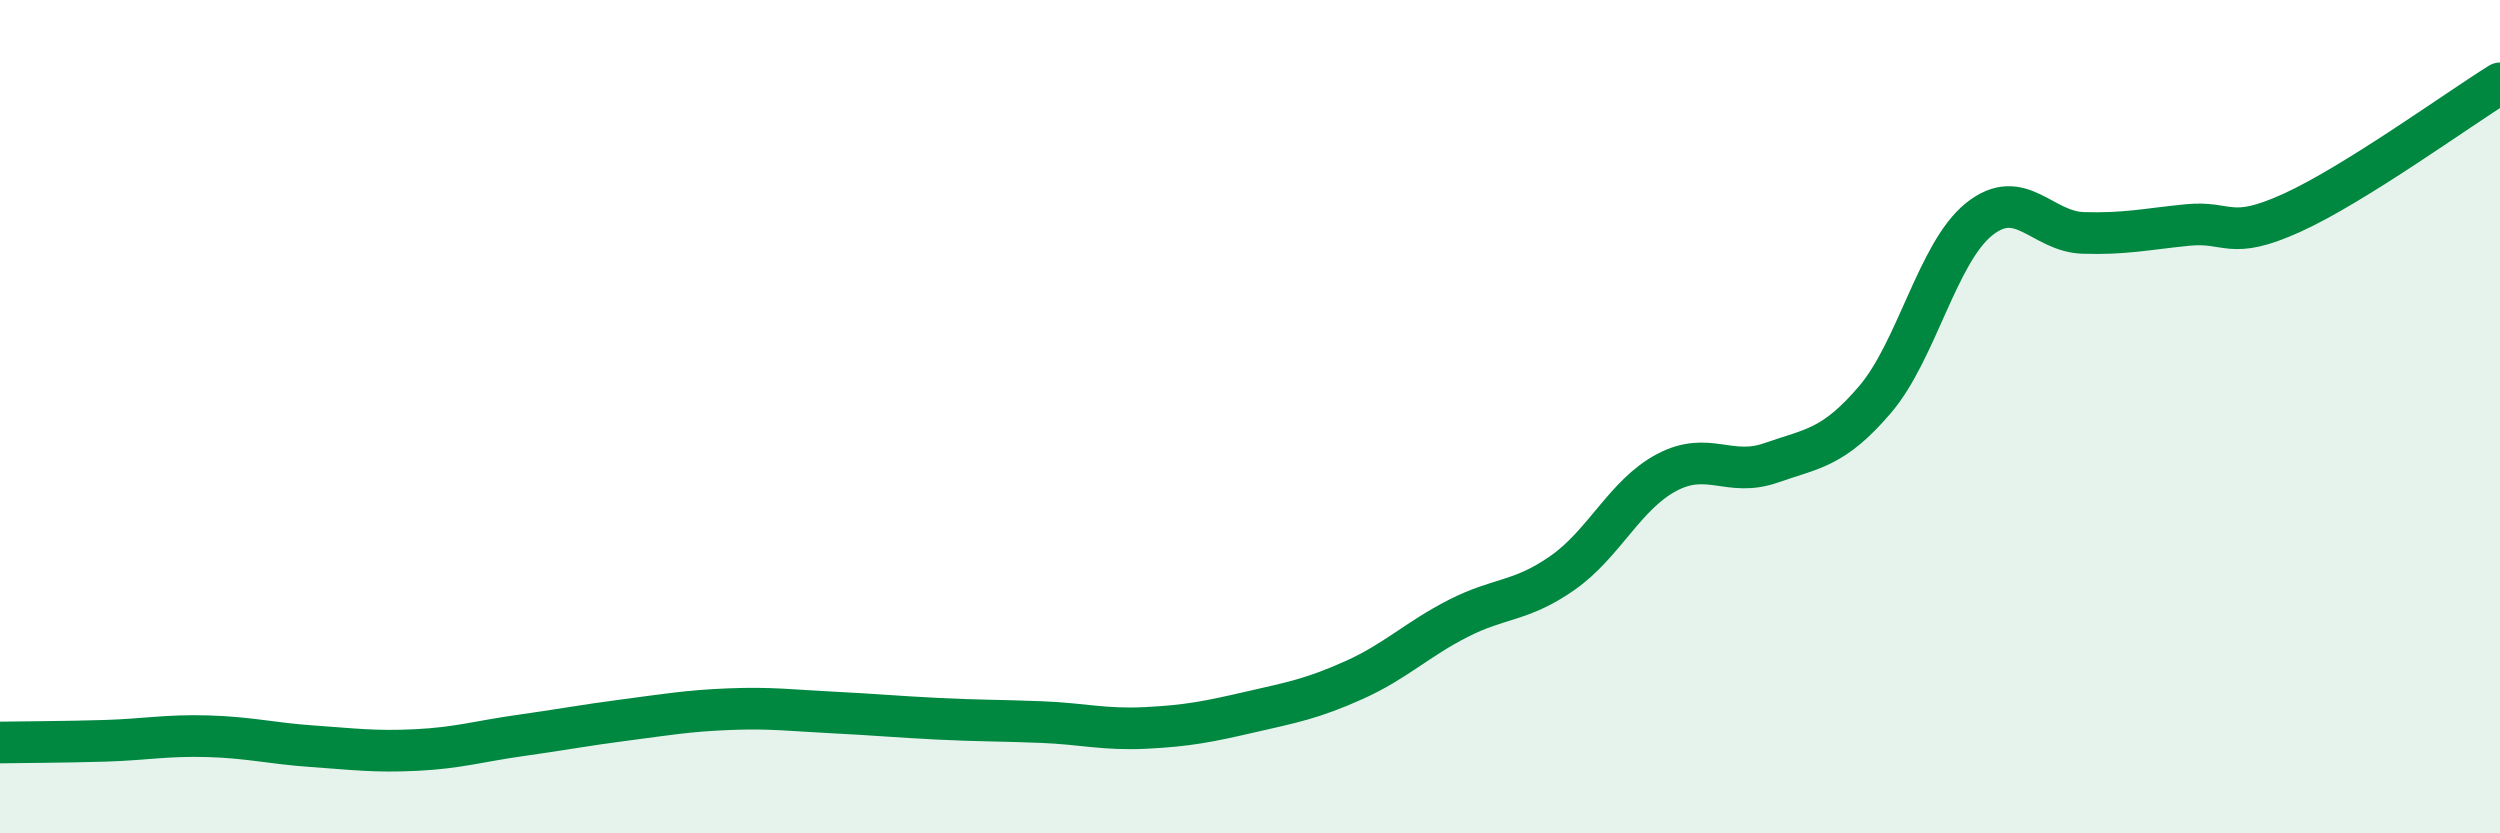 
    <svg width="60" height="20" viewBox="0 0 60 20" xmlns="http://www.w3.org/2000/svg">
      <path
        d="M 0,17.82 C 0.5,17.81 1.5,17.81 2.5,17.78 C 3.5,17.75 4,17.64 5,17.67 C 6,17.7 6.5,17.84 7.5,17.91 C 8.5,17.98 9,18.05 10,18 C 11,17.95 11.5,17.79 12.5,17.65 C 13.5,17.51 14,17.41 15,17.28 C 16,17.15 16.5,17.06 17.5,17.02 C 18.5,16.98 19,17.05 20,17.1 C 21,17.15 21.5,17.2 22.5,17.25 C 23.5,17.3 24,17.29 25,17.33 C 26,17.37 26.5,17.52 27.5,17.47 C 28.5,17.42 29,17.32 30,17.09 C 31,16.86 31.5,16.77 32.5,16.32 C 33.5,15.87 34,15.35 35,14.84 C 36,14.33 36.5,14.45 37.5,13.75 C 38.5,13.05 39,11.87 40,11.34 C 41,10.81 41.5,11.46 42.5,11.11 C 43.5,10.76 44,10.76 45,9.59 C 46,8.42 46.5,6.06 47.5,5.26 C 48.5,4.46 49,5.56 50,5.59 C 51,5.62 51.5,5.5 52.5,5.4 C 53.5,5.3 53.5,5.79 55,5.11 C 56.5,4.43 59,2.62 60,2L60 20L0 20Z"
        fill="#008740"
        opacity="0.1"
        stroke-linecap="round"
        stroke-linejoin="round"
      />
      <path
        d="M 0,17.82 C 0.5,17.81 1.5,17.81 2.5,17.78 C 3.5,17.75 4,17.64 5,17.67 C 6,17.7 6.5,17.84 7.5,17.91 C 8.5,17.98 9,18.05 10,18 C 11,17.95 11.5,17.79 12.5,17.65 C 13.5,17.51 14,17.41 15,17.28 C 16,17.15 16.5,17.06 17.5,17.02 C 18.5,16.98 19,17.05 20,17.1 C 21,17.15 21.5,17.2 22.5,17.25 C 23.5,17.3 24,17.29 25,17.33 C 26,17.37 26.5,17.52 27.5,17.47 C 28.5,17.42 29,17.32 30,17.09 C 31,16.86 31.5,16.77 32.5,16.32 C 33.5,15.87 34,15.35 35,14.84 C 36,14.33 36.5,14.45 37.5,13.75 C 38.5,13.05 39,11.87 40,11.34 C 41,10.81 41.5,11.46 42.5,11.11 C 43.5,10.76 44,10.76 45,9.59 C 46,8.42 46.5,6.06 47.5,5.26 C 48.5,4.46 49,5.56 50,5.59 C 51,5.62 51.5,5.5 52.5,5.4 C 53.5,5.3 53.5,5.79 55,5.11 C 56.5,4.43 59,2.62 60,2"
        stroke="#008740"
        stroke-width="1"
        fill="none"
        stroke-linecap="round"
        stroke-linejoin="round"
      />
    </svg>
  